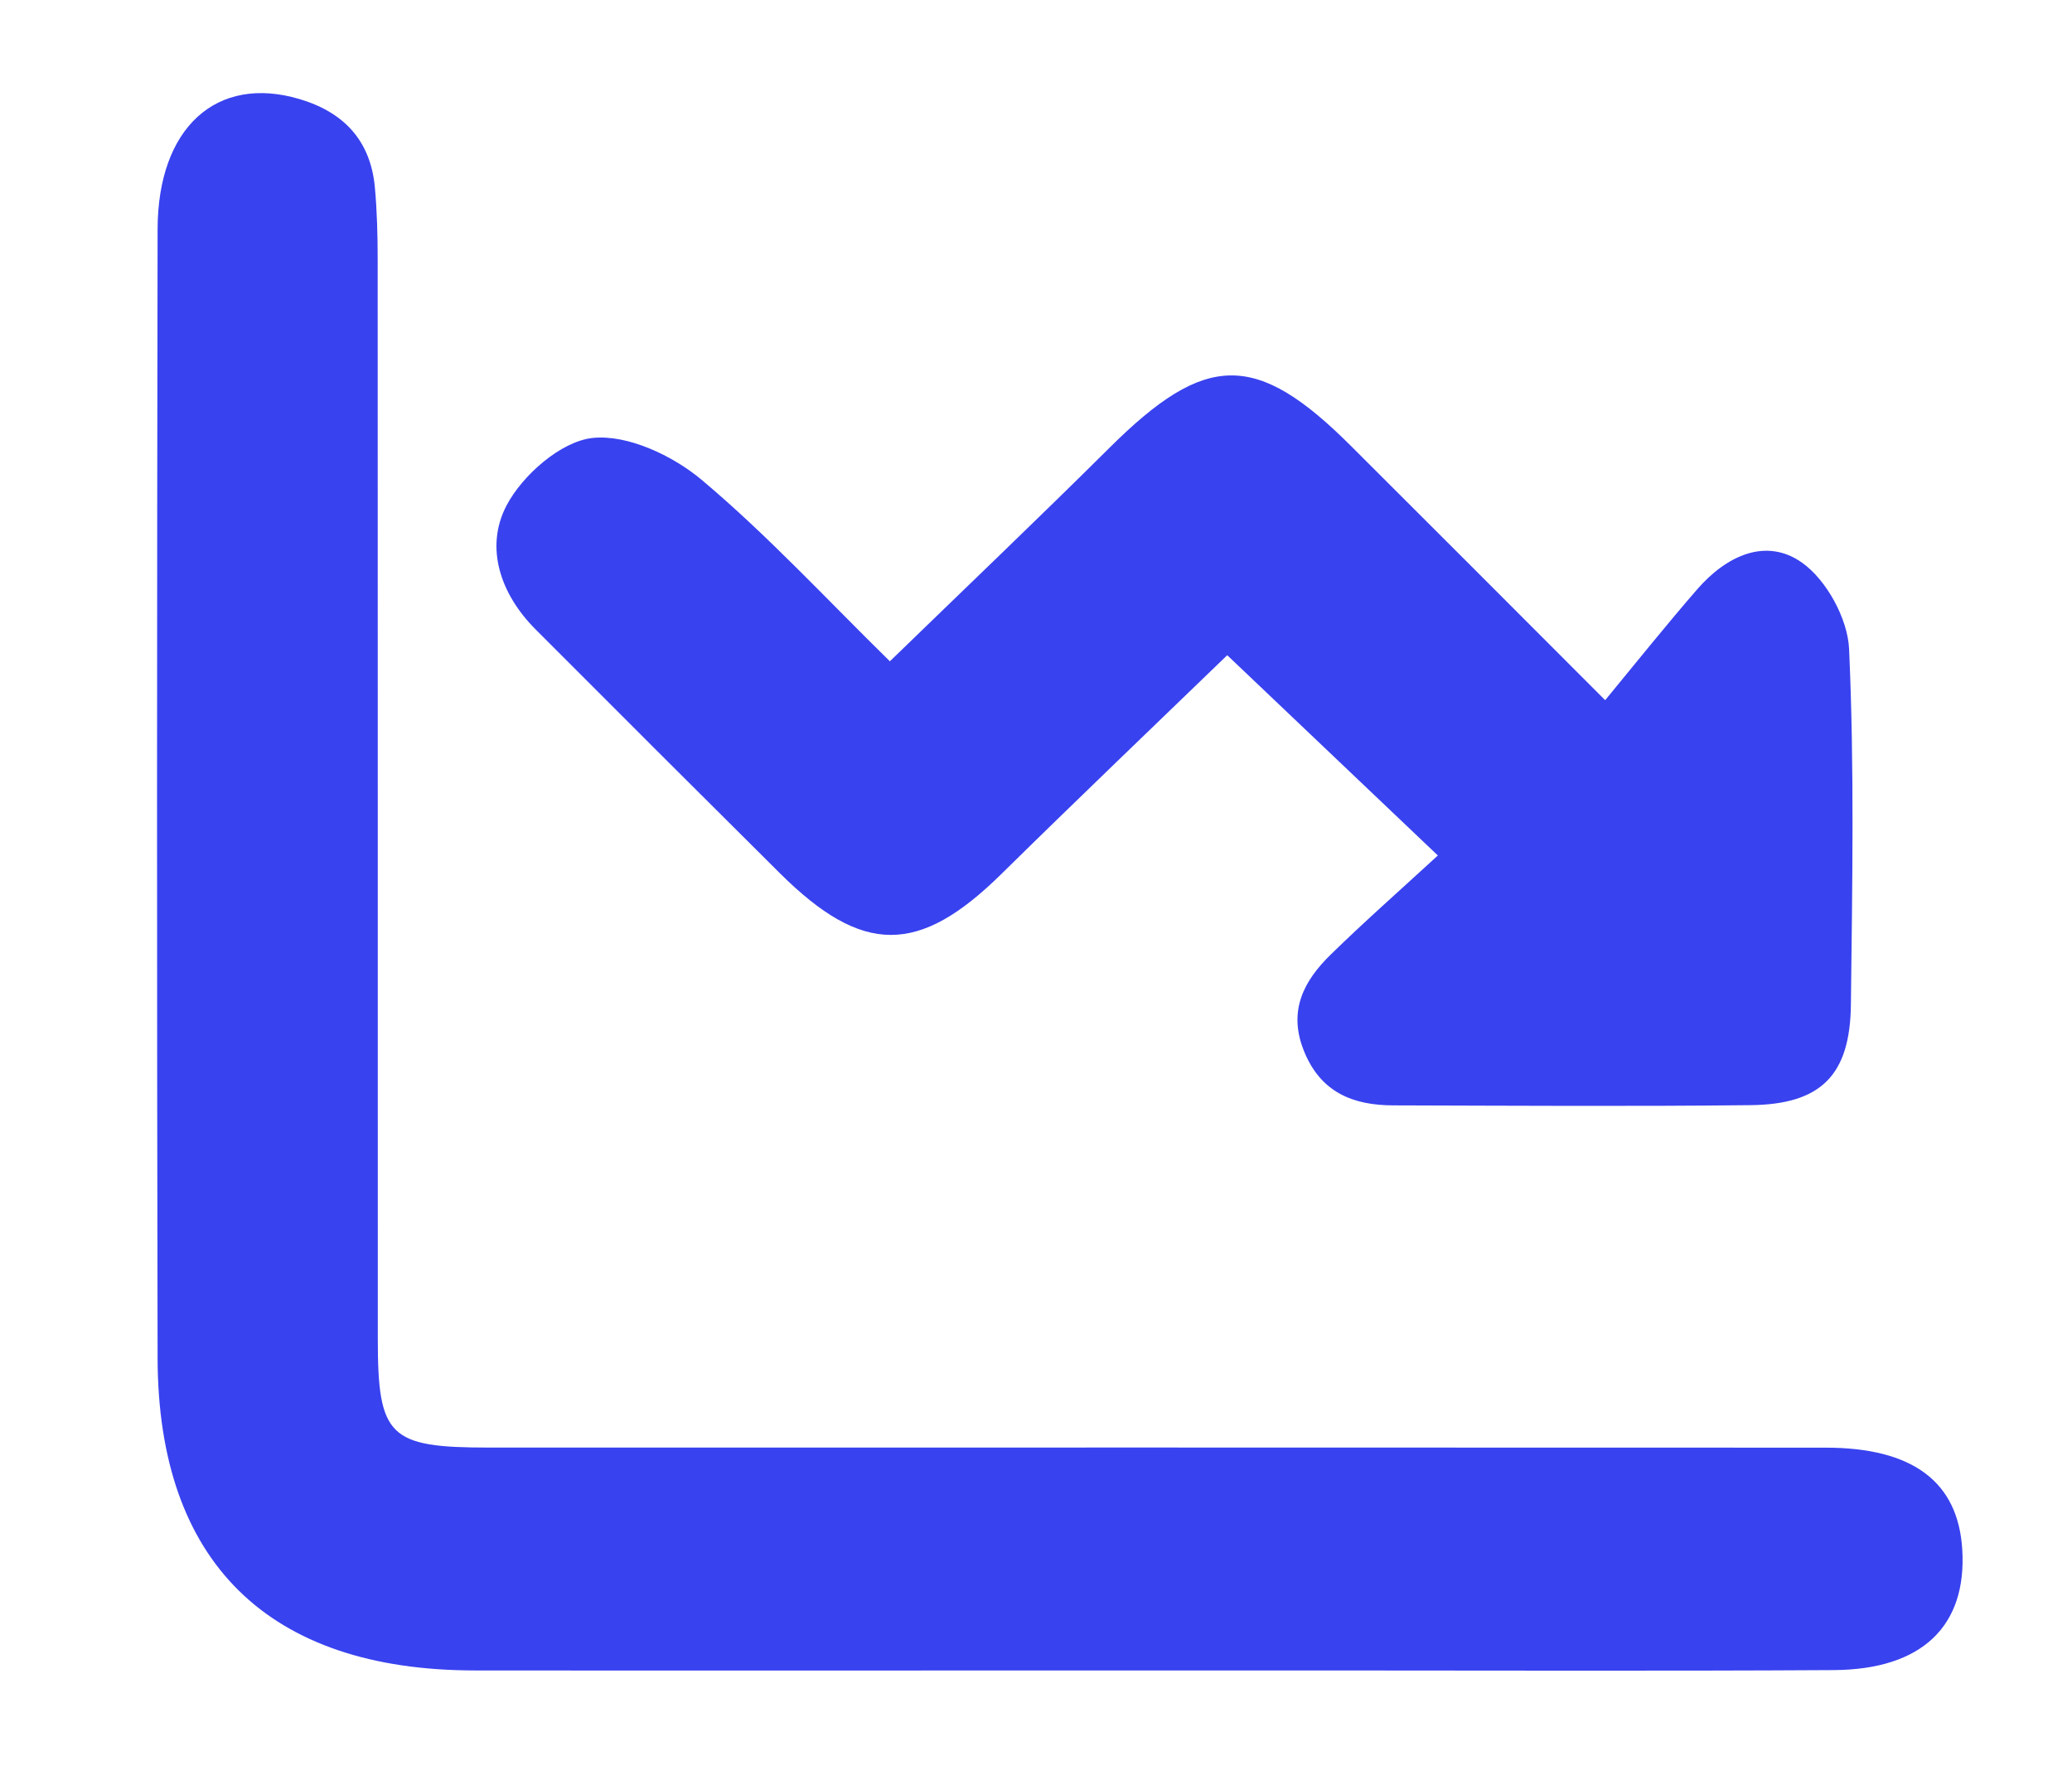 <svg width="65" height="56" viewBox="0 0 65 56" fill="none" xmlns="http://www.w3.org/2000/svg">
<g id="icon">
<path id="Vector" d="M35.675 52.41C28.745 52.41 21.813 52.417 14.884 52.41C8.426 52.403 4.958 49.018 4.944 42.617C4.919 30.807 4.923 18.997 4.944 7.188C4.951 3.991 6.807 2.339 9.395 3.108C10.783 3.519 11.623 4.409 11.759 5.869C11.83 6.631 11.848 7.4 11.848 8.166C11.855 19.444 11.848 30.722 11.852 42.004C11.852 45.08 12.206 45.417 15.331 45.417C29.31 45.417 43.29 45.413 57.27 45.42C60.013 45.42 61.425 46.498 61.557 48.607C61.707 51.013 60.302 52.381 57.528 52.399C52.136 52.431 46.748 52.41 41.356 52.41C39.461 52.41 37.566 52.41 35.667 52.41H35.675Z" fill="#3942EF"/>
<path id="Vector_2" d="M45.107 26.841C42.686 24.541 40.559 22.513 38.499 20.557C36.236 22.744 33.801 25.072 31.402 27.433C28.824 29.967 27.062 29.978 24.462 27.394C21.902 24.849 19.349 22.301 16.8 19.745C15.692 18.636 15.206 17.172 15.888 15.864C16.389 14.907 17.597 13.848 18.588 13.741C19.686 13.624 21.105 14.294 22.013 15.056C24.087 16.8 25.939 18.809 27.916 20.748C30.194 18.537 32.525 16.314 34.813 14.042C37.827 11.047 39.404 11.019 42.382 13.993C44.892 16.495 47.395 19.005 50.355 21.968C51.367 20.741 52.283 19.593 53.248 18.483C54.145 17.452 55.393 16.842 56.537 17.658C57.303 18.203 57.964 19.416 58.007 20.358C58.175 24.073 58.107 27.798 58.064 31.519C58.039 33.738 57.124 34.649 54.918 34.674C51.185 34.716 47.452 34.691 43.719 34.681C42.443 34.681 41.424 34.273 40.902 32.965C40.401 31.711 40.902 30.771 41.749 29.946C42.804 28.914 43.916 27.936 45.11 26.837L45.107 26.841Z" fill="#3942EF"/>
</g>
</svg>

